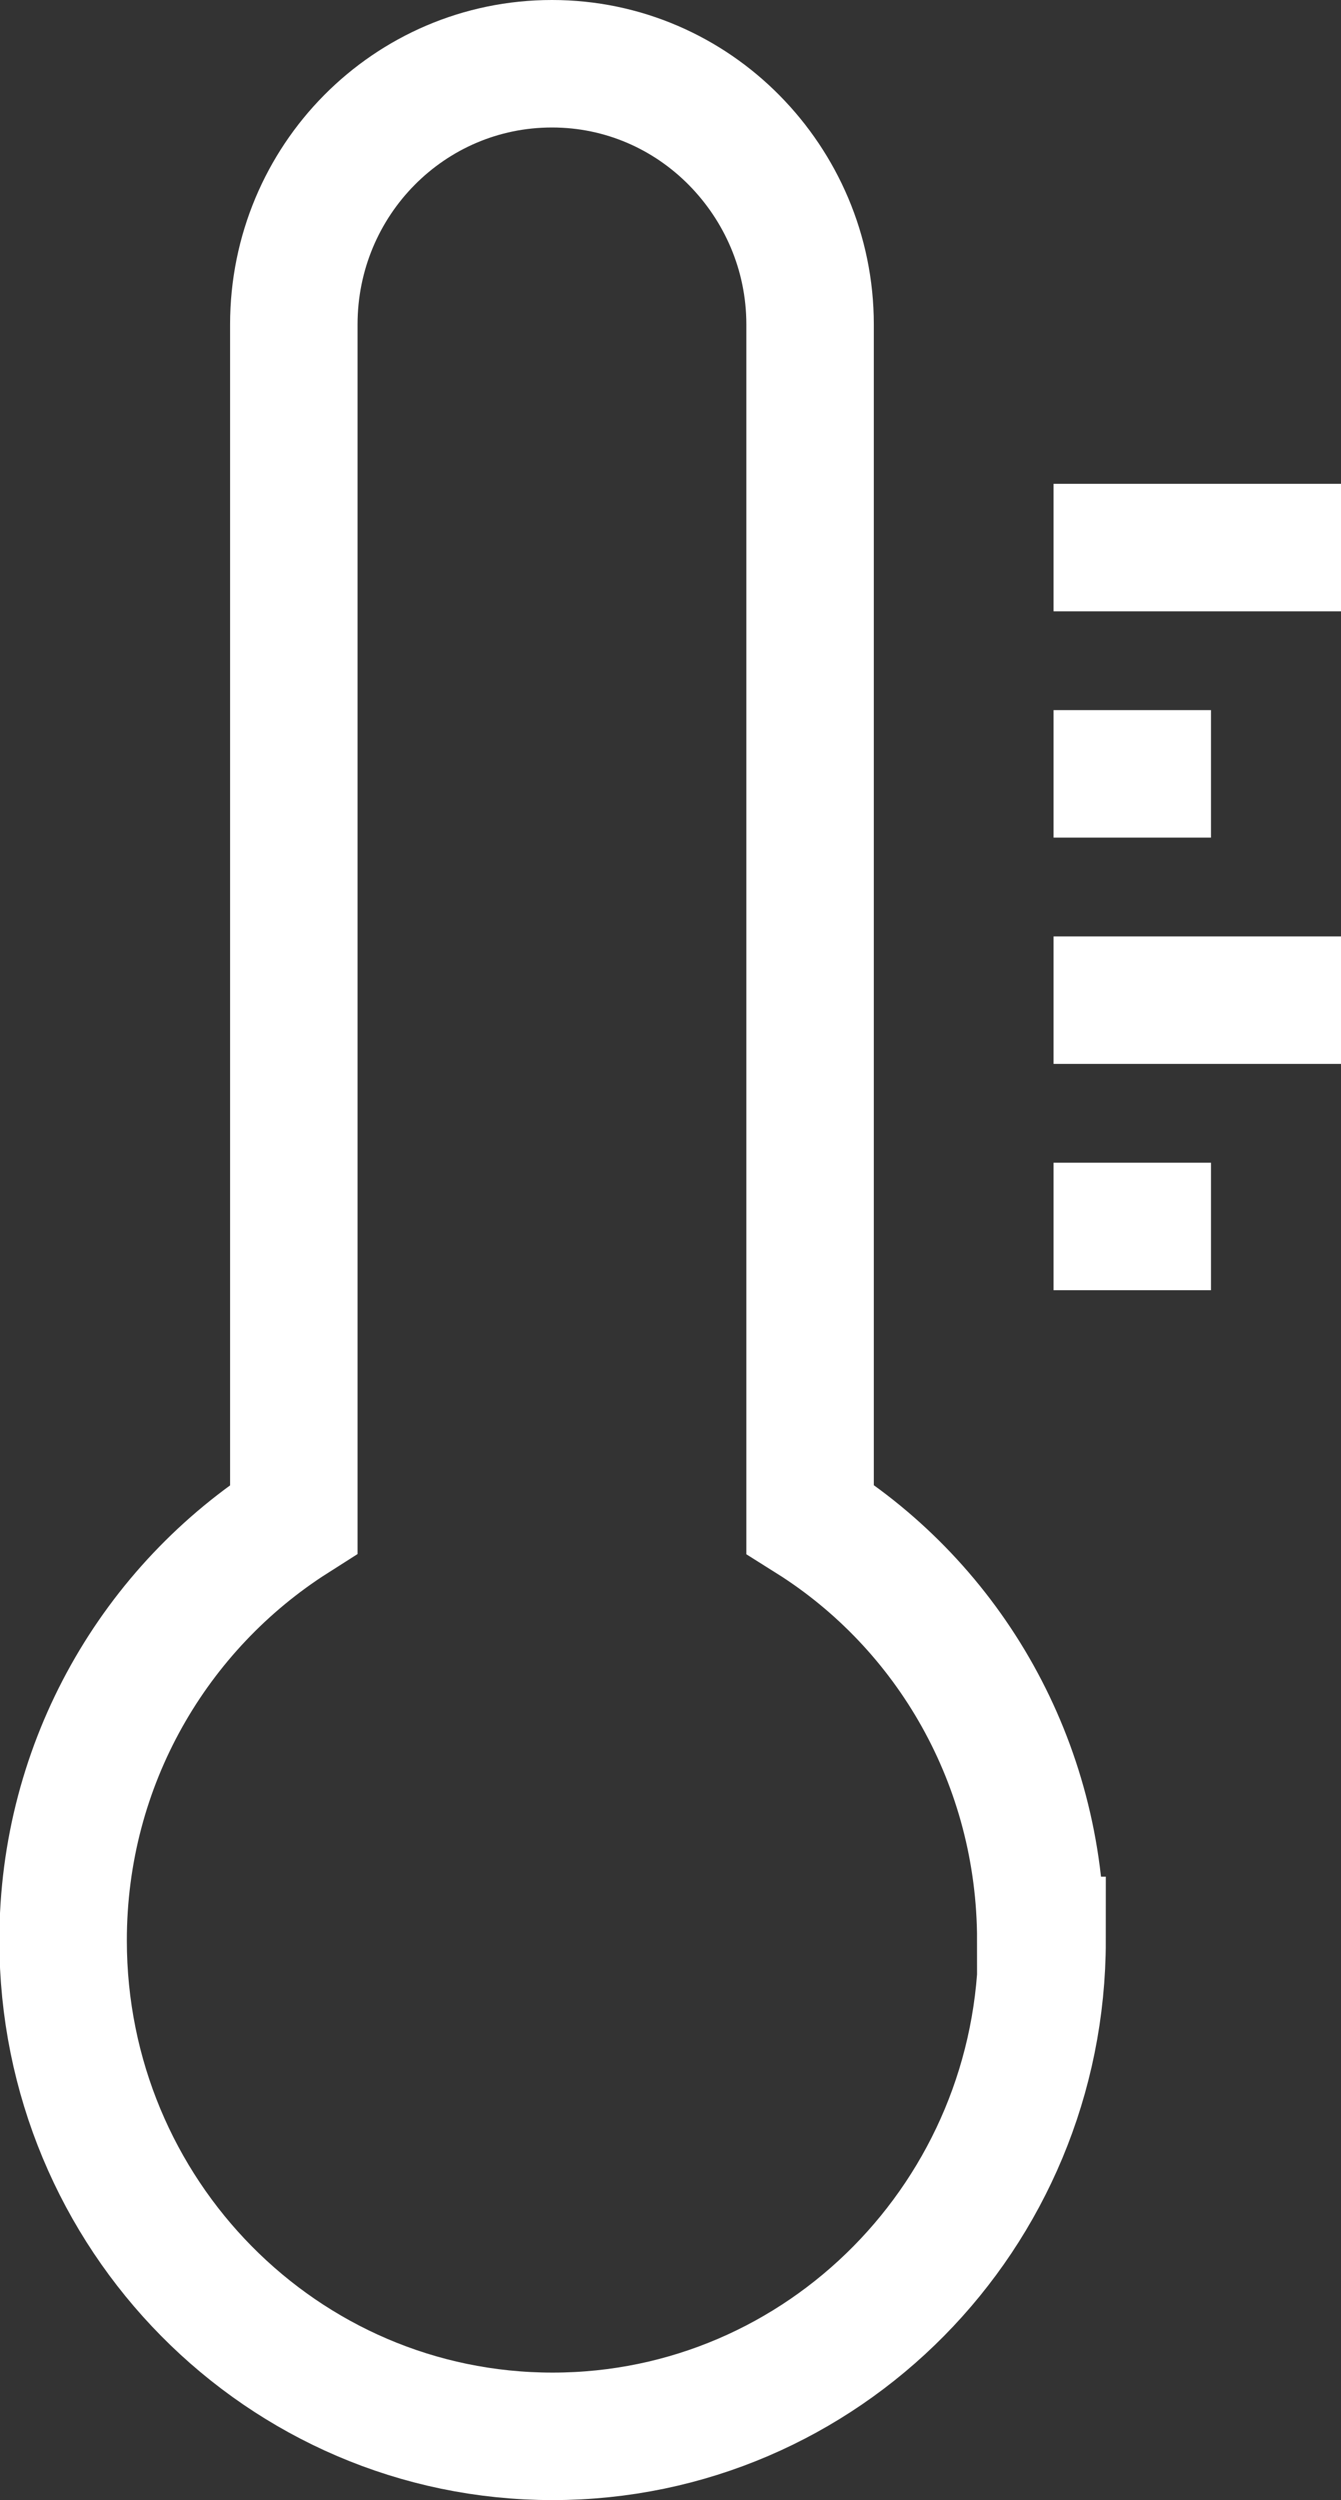 <svg viewBox="0 0 21.04 39.22" xmlns="http://www.w3.org/2000/svg" id="Layer_2"><rect x="0" y="0" width="21.04" height="39.22" fill="#333333" stroke="none"/><defs><style>.cls-1{fill:none;stroke:#fff;stroke-miterlimit:10;stroke-width:2px;}</style></defs><g id="Layer_1-2"><g id="HVAC_White_Medium"><path d="M16.35,30.44c0,4.3-3.44,7.78-7.68,7.78s-7.68-3.48-7.68-7.78c0-2.79,1.45-5.23,3.62-6.61,0,0,0,0,0-.01V5.09c0-2.26,1.81-4.09,4.05-4.09,1.12,0,2.13,.46,2.86,1.2,.73,.74,1.19,1.76,1.19,2.89V23.82s0,0,0,.01c2.18,1.37,3.62,3.82,3.62,6.61Z" class="cls-1"></path><line y2="8.59" x2="21.04" y1="8.59" x1="16.53" class="cls-1"></line><line y2="12.14" x2="19" y1="12.14" x1="16.53" class="cls-1"></line><line y2="15.69" x2="21.04" y1="15.69" x1="16.53" class="cls-1"></line><line y2="19.24" x2="19" y1="19.24" x1="16.53" class="cls-1"></line></g></g></svg>